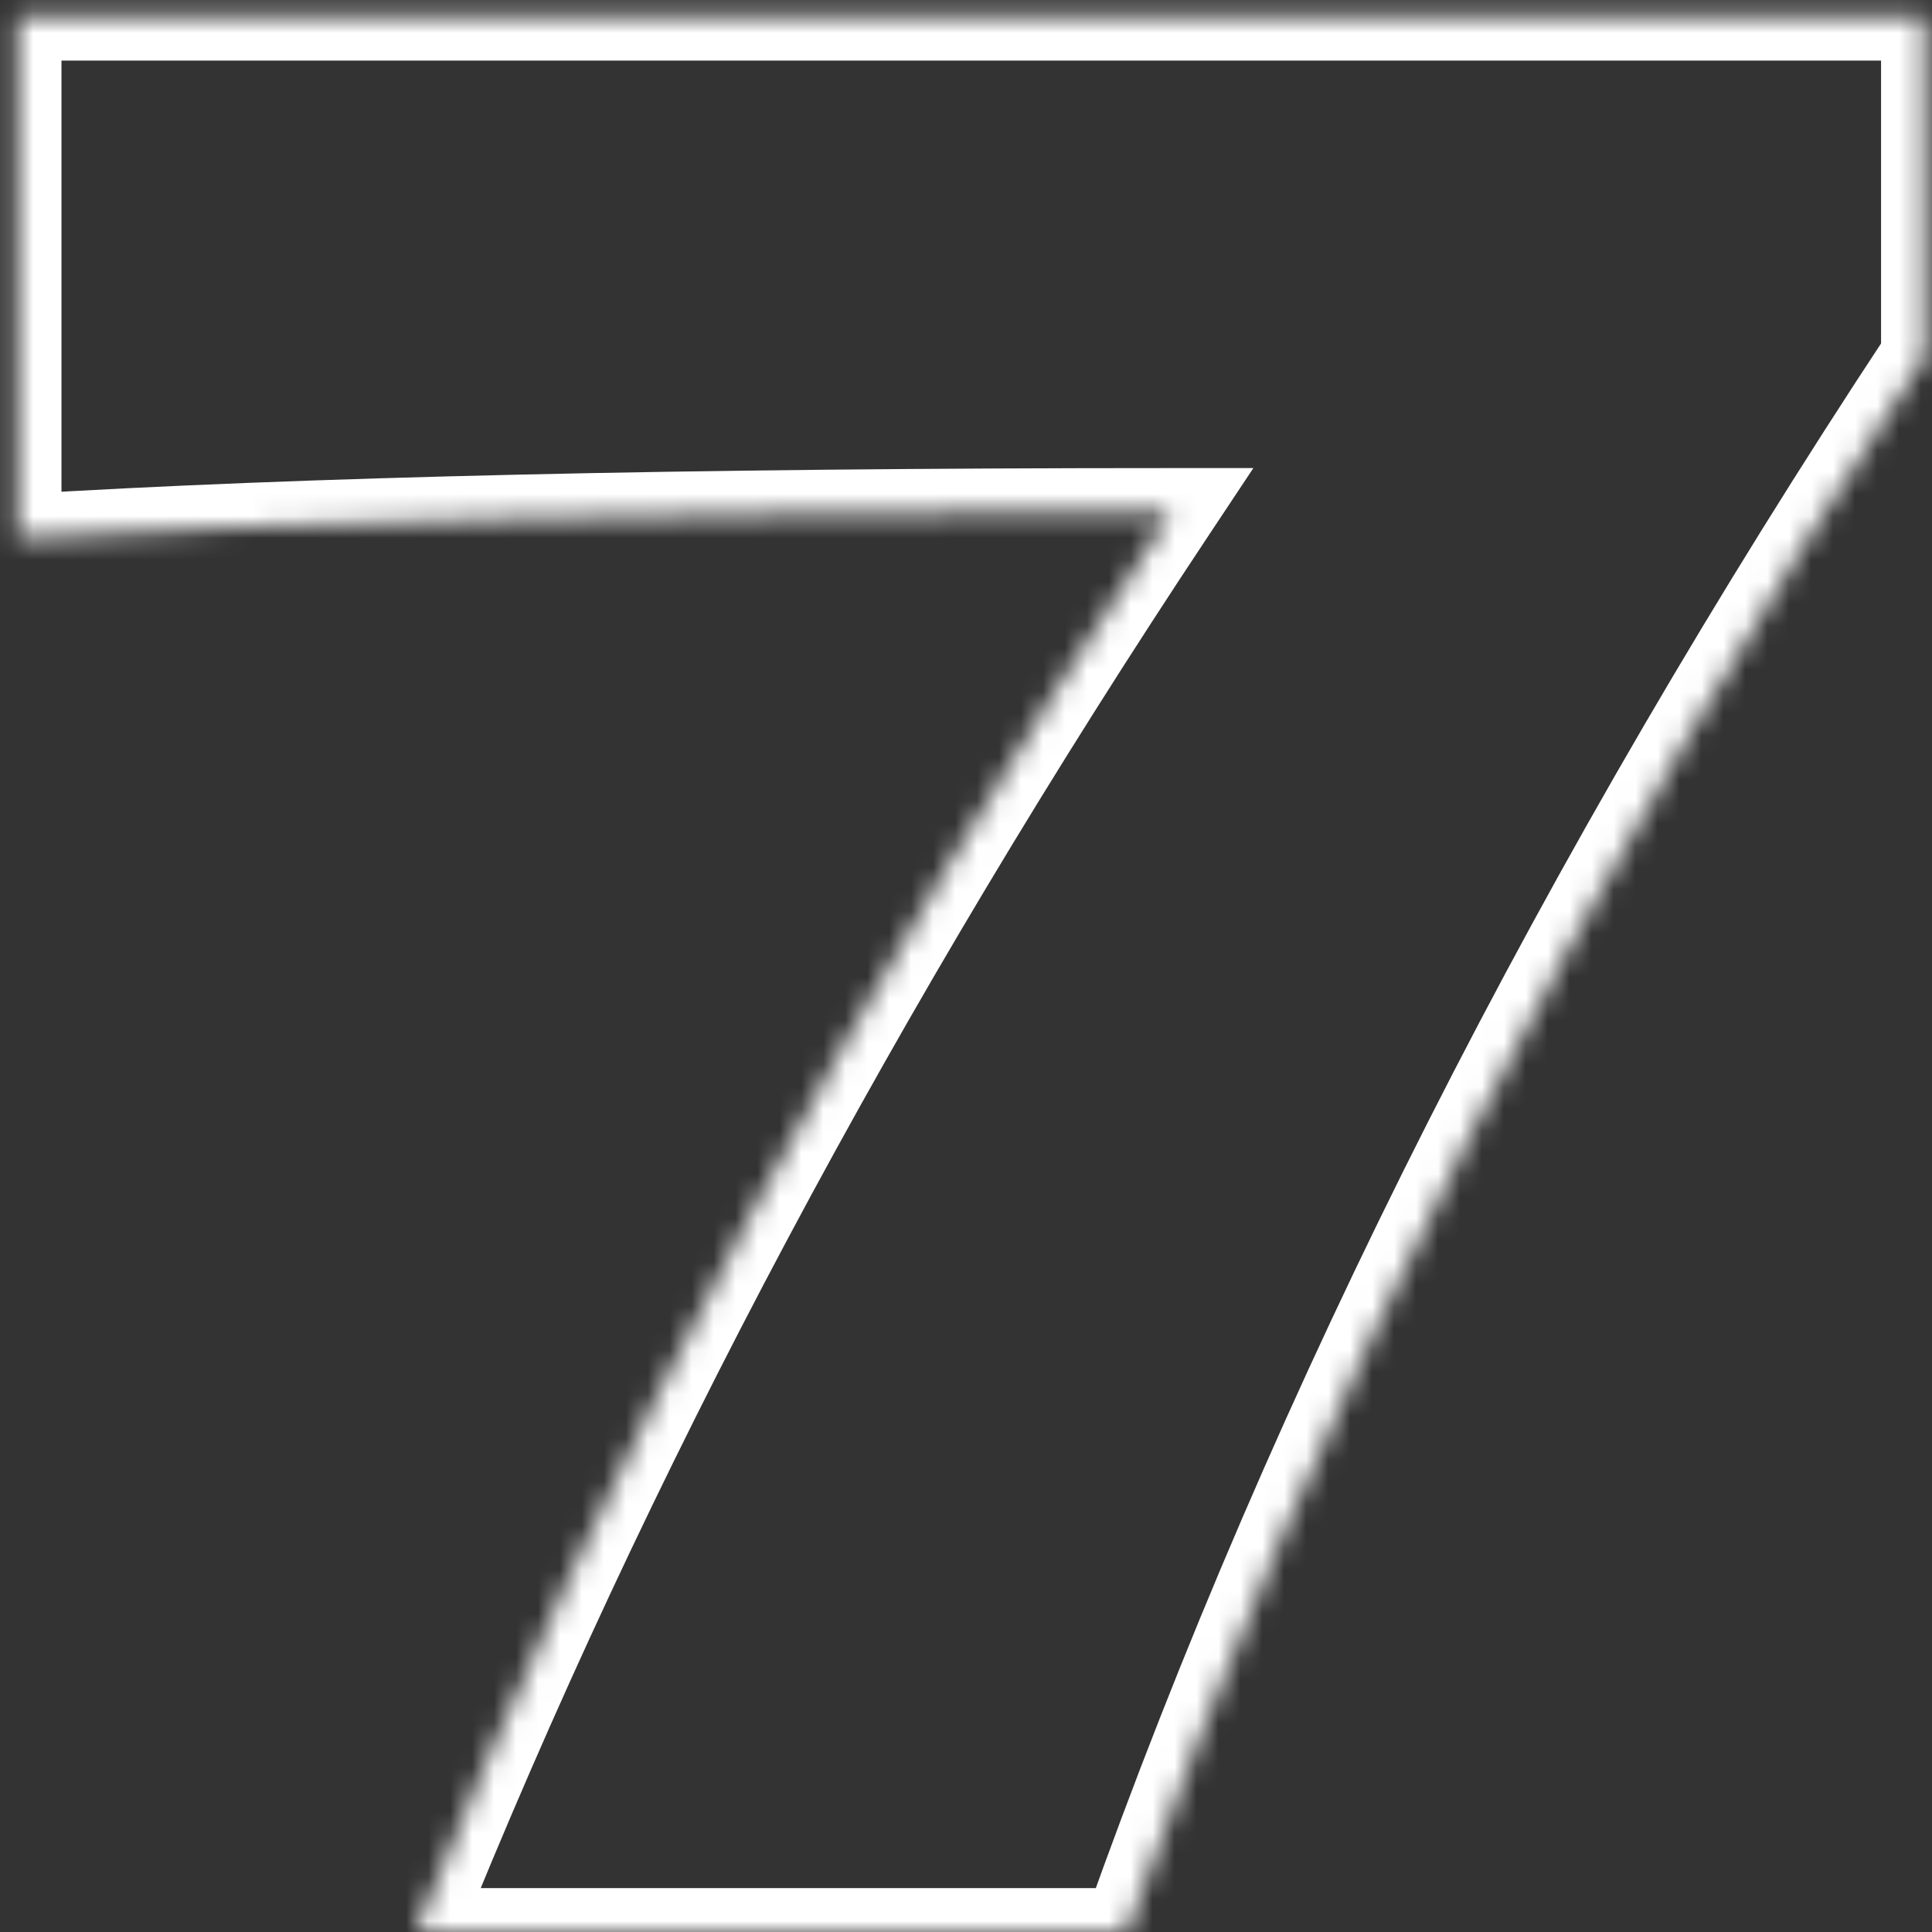 <?xml version="1.0" encoding="UTF-8"?> <svg xmlns="http://www.w3.org/2000/svg" width="88" height="88" viewBox="0 0 88 88" fill="none"><rect x="0" y="0" width="88" height="88" fill="#333333" stroke="none"/><mask id="path-1-inside-1_215_17" fill="white"><path d="M0.8 0.76H87.68V16.24C72 40 59.88 63.92 51.32 88H18.92C27.64 66.32 39.12 44.76 53.36 23.32C31.2 23.32 13.68 23.72 0.8 24.52V0.76Z"></path></mask><path d="M0.8 0.76V-1.24H-1.2V0.76H0.8ZM87.68 0.76H89.68V-1.24H87.68V0.76ZM87.68 16.24L89.349 17.342L89.68 16.84V16.24H87.68ZM51.32 88V90H52.732L53.205 88.67L51.32 88ZM18.92 88L17.064 87.254L15.96 90H18.92V88ZM53.36 23.32L55.026 24.427L57.089 21.32H53.36V23.32ZM0.8 24.52H-1.2V26.648L0.924 26.516L0.8 24.52ZM0.8 2.76H87.68V-1.24H0.8V2.76ZM85.68 0.76V16.24H89.68V0.76H85.68ZM86.011 15.138C70.252 39.018 58.055 63.082 49.435 87.33L53.205 88.67C61.705 64.758 73.748 40.982 89.349 17.342L86.011 15.138ZM51.32 86H18.92V90H51.32V86ZM20.776 88.746C29.44 67.204 40.854 45.764 55.026 24.427L51.694 22.213C37.386 43.755 25.84 65.436 17.064 87.254L20.776 88.746ZM53.36 21.32C31.183 21.32 13.616 21.72 0.676 22.524L0.924 26.516C13.744 25.72 31.217 25.32 53.36 25.32V21.32ZM2.8 24.52V0.76H-1.2V24.52H2.8Z" fill="white" mask="url(#path-1-inside-1_215_17)"></path></svg> 
